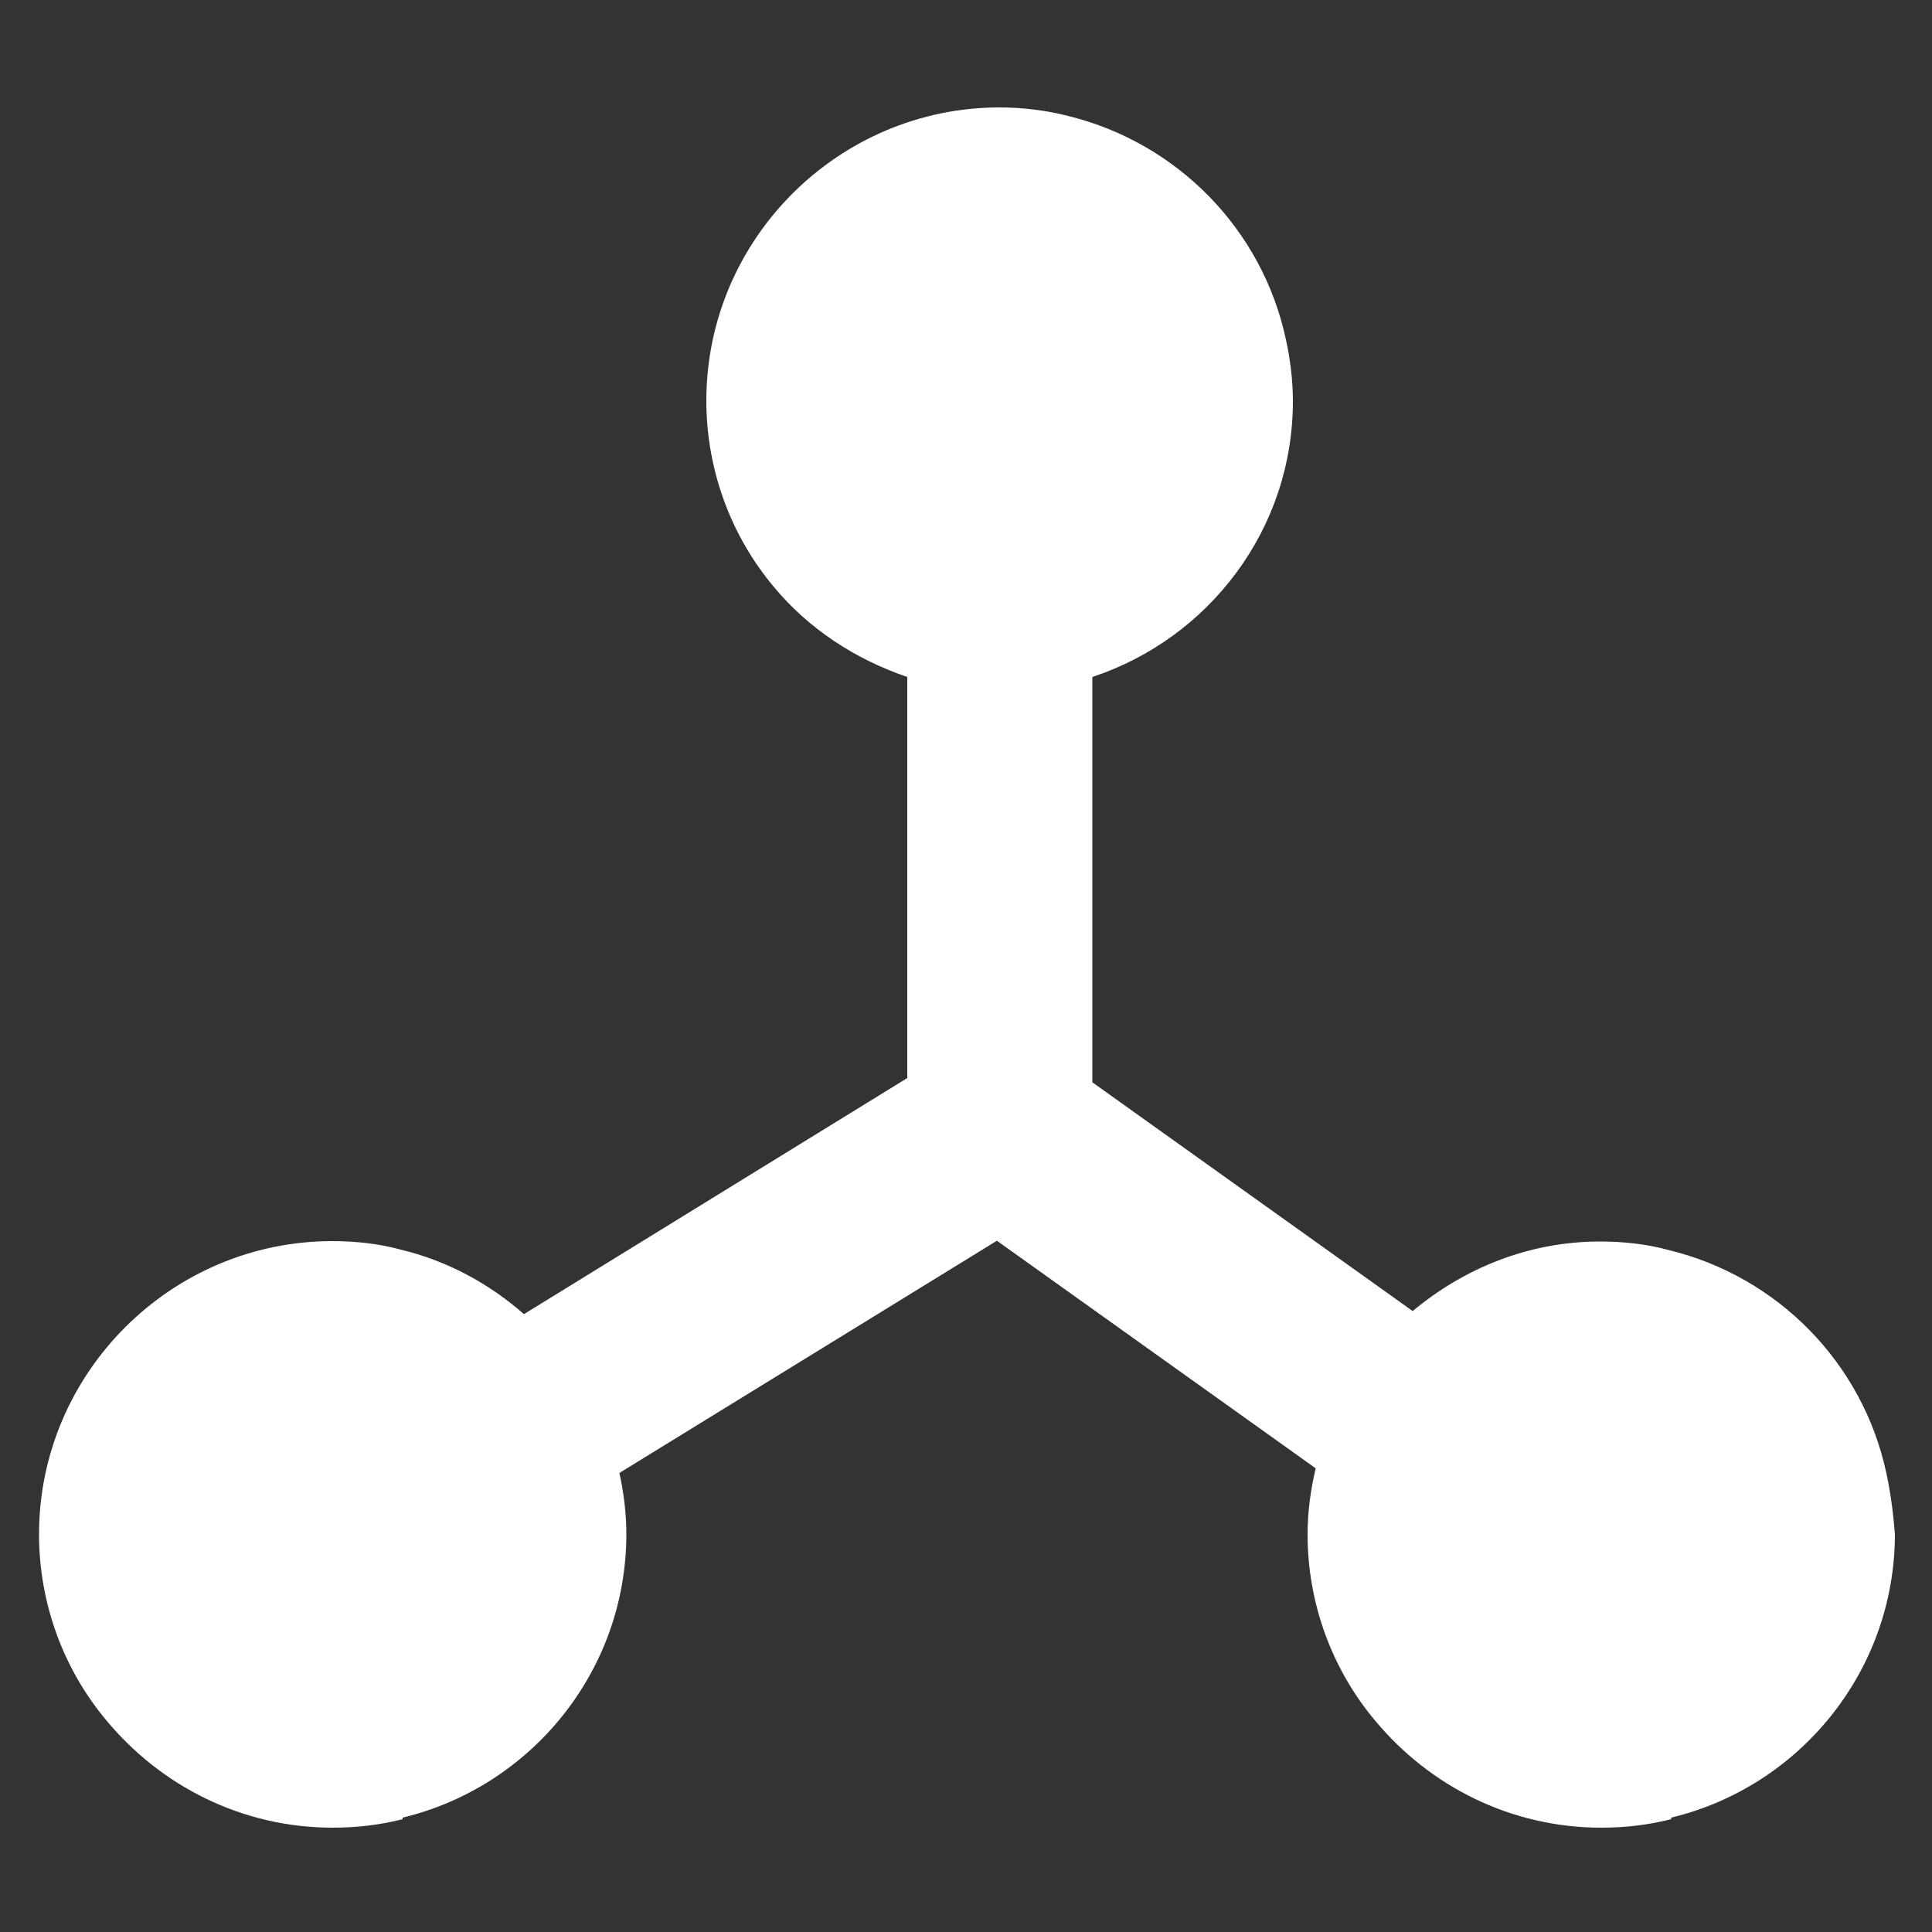 <svg xmlns="http://www.w3.org/2000/svg" xmlns:xlink="http://www.w3.org/1999/xlink" id="a" x="0px" y="0px" viewBox="0 0 500 500" style="enable-background:new 0 0 500 500;" xml:space="preserve"><rect x="0" y="0" width="500" height="500" fill="#333333" stroke="none"/> <style type="text/css"> .st0{fill:#FFFFFF;} </style> <g> <path class="st0" d="M488.2,381.3c-6.1-28.6-28.2-51-56.4-57.8c-5.4-1.5-11.6-2.2-17.7-2.2c-18.4,0-35.2,6.9-48.5,18l-82.9-59.2 V175.2c30.2-10,51.9-38.2,51.9-71.4c0-5.4-0.7-10.9-1.8-15.9c-6.1-28.6-28.2-51-56.4-57.9c-5.4-1.4-11.6-2.2-17.7-2.2 c-41.6,0-75.9,34-75.9,75.9c0,18.1,6.5,35.1,17.4,48.1c9,10.9,21.1,18.8,34.6,23.4v103.8l-99.2,61.1c-9-7.9-19.8-13.8-31.9-16.7 c-5.4-1.5-11.6-2.2-17.7-2.2c-41.6,0-75.9,34-75.9,75.9c0,18.1,6.5,35.1,17.4,48.1c14.1,17,35.1,27.8,58.6,27.8 c6.1,0,12.3-0.7,18.1-2.2v-0.4c33.3-8,57.9-38,57.9-73.4c0-5.4-0.7-10.8-1.8-15.8l97.7-60.1l82.5,58.9c-1.3,5.5-2.1,11.2-2.1,17.1 c0,18.1,6.5,35.1,17.4,48.1c14.1,17,35.1,27.8,58.6,27.8c6.1,0,12.3-0.7,18.1-2.2v-0.4c33.3-8,57.9-38,57.9-73.4 C490,391.8,489.3,386.4,488.2,381.3z"></path> </g> </svg>